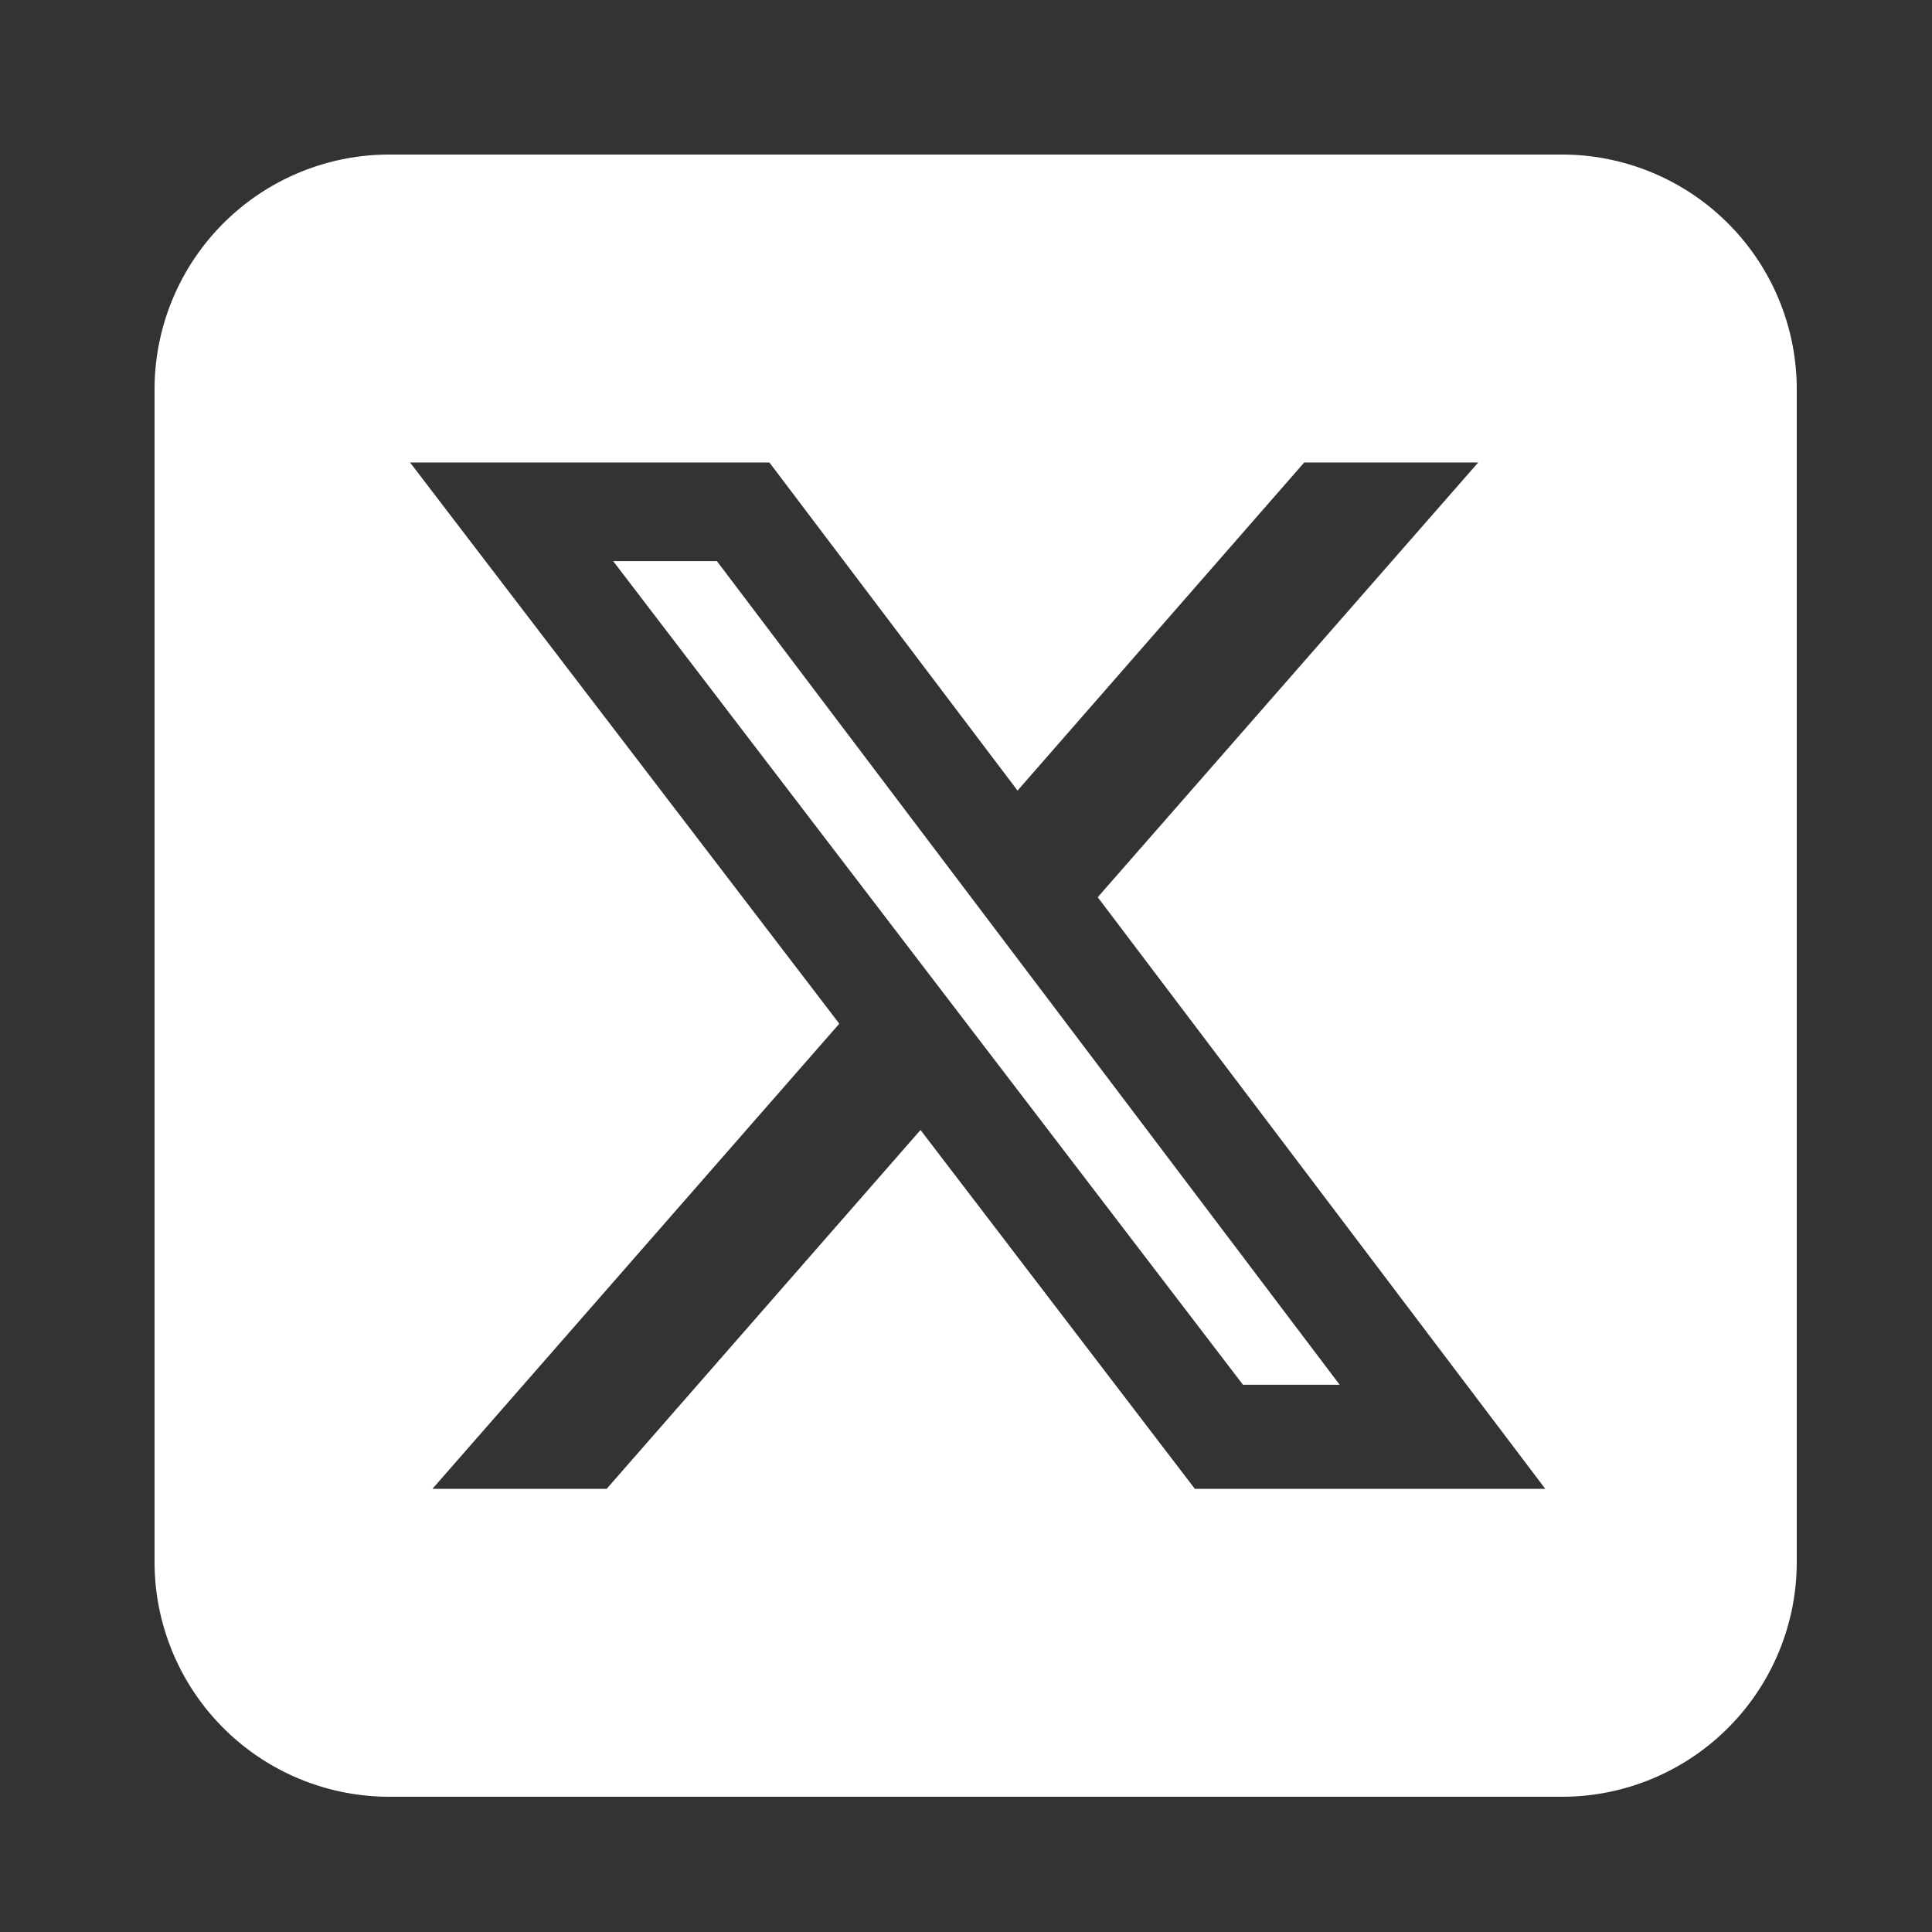 <svg id="X" xmlns="http://www.w3.org/2000/svg" width="50" height="50" viewBox="0 0 50 50">
  <rect x="0" y="0" width="50" height="50" fill="#333333" stroke="none"/>
  <defs>
    <style>
      .cls-1 {
        fill: none;
      }

      .cls-2 {
        fill: #ffffff;
        fill-rule: evenodd;
      }
    </style>
  </defs>
  <rect id="長方形_1" data-name="長方形 1" class="cls-1" width="50" height="50"/>
  <path id="x-2" data-name="x" class="cls-2" d="M10.071,4A6.077,6.077,0,0,0,4,10.071V40.429A6.077,6.077,0,0,0,10.071,46.5H40.429A6.077,6.077,0,0,0,46.5,40.429V10.071A6.077,6.077,0,0,0,40.429,4H10.071Zm28.185,7.969L28.409,23.22,39.992,38.531H30.923l-7.1-9.287L15.7,38.531H11.191l10.53-12.038L10.612,11.969h9.3l6.422,8.491,7.419-8.491h4.506ZM34.67,35.837L18.553,14.521H15.868l16.3,21.316h2.5Z"/>
</svg>
